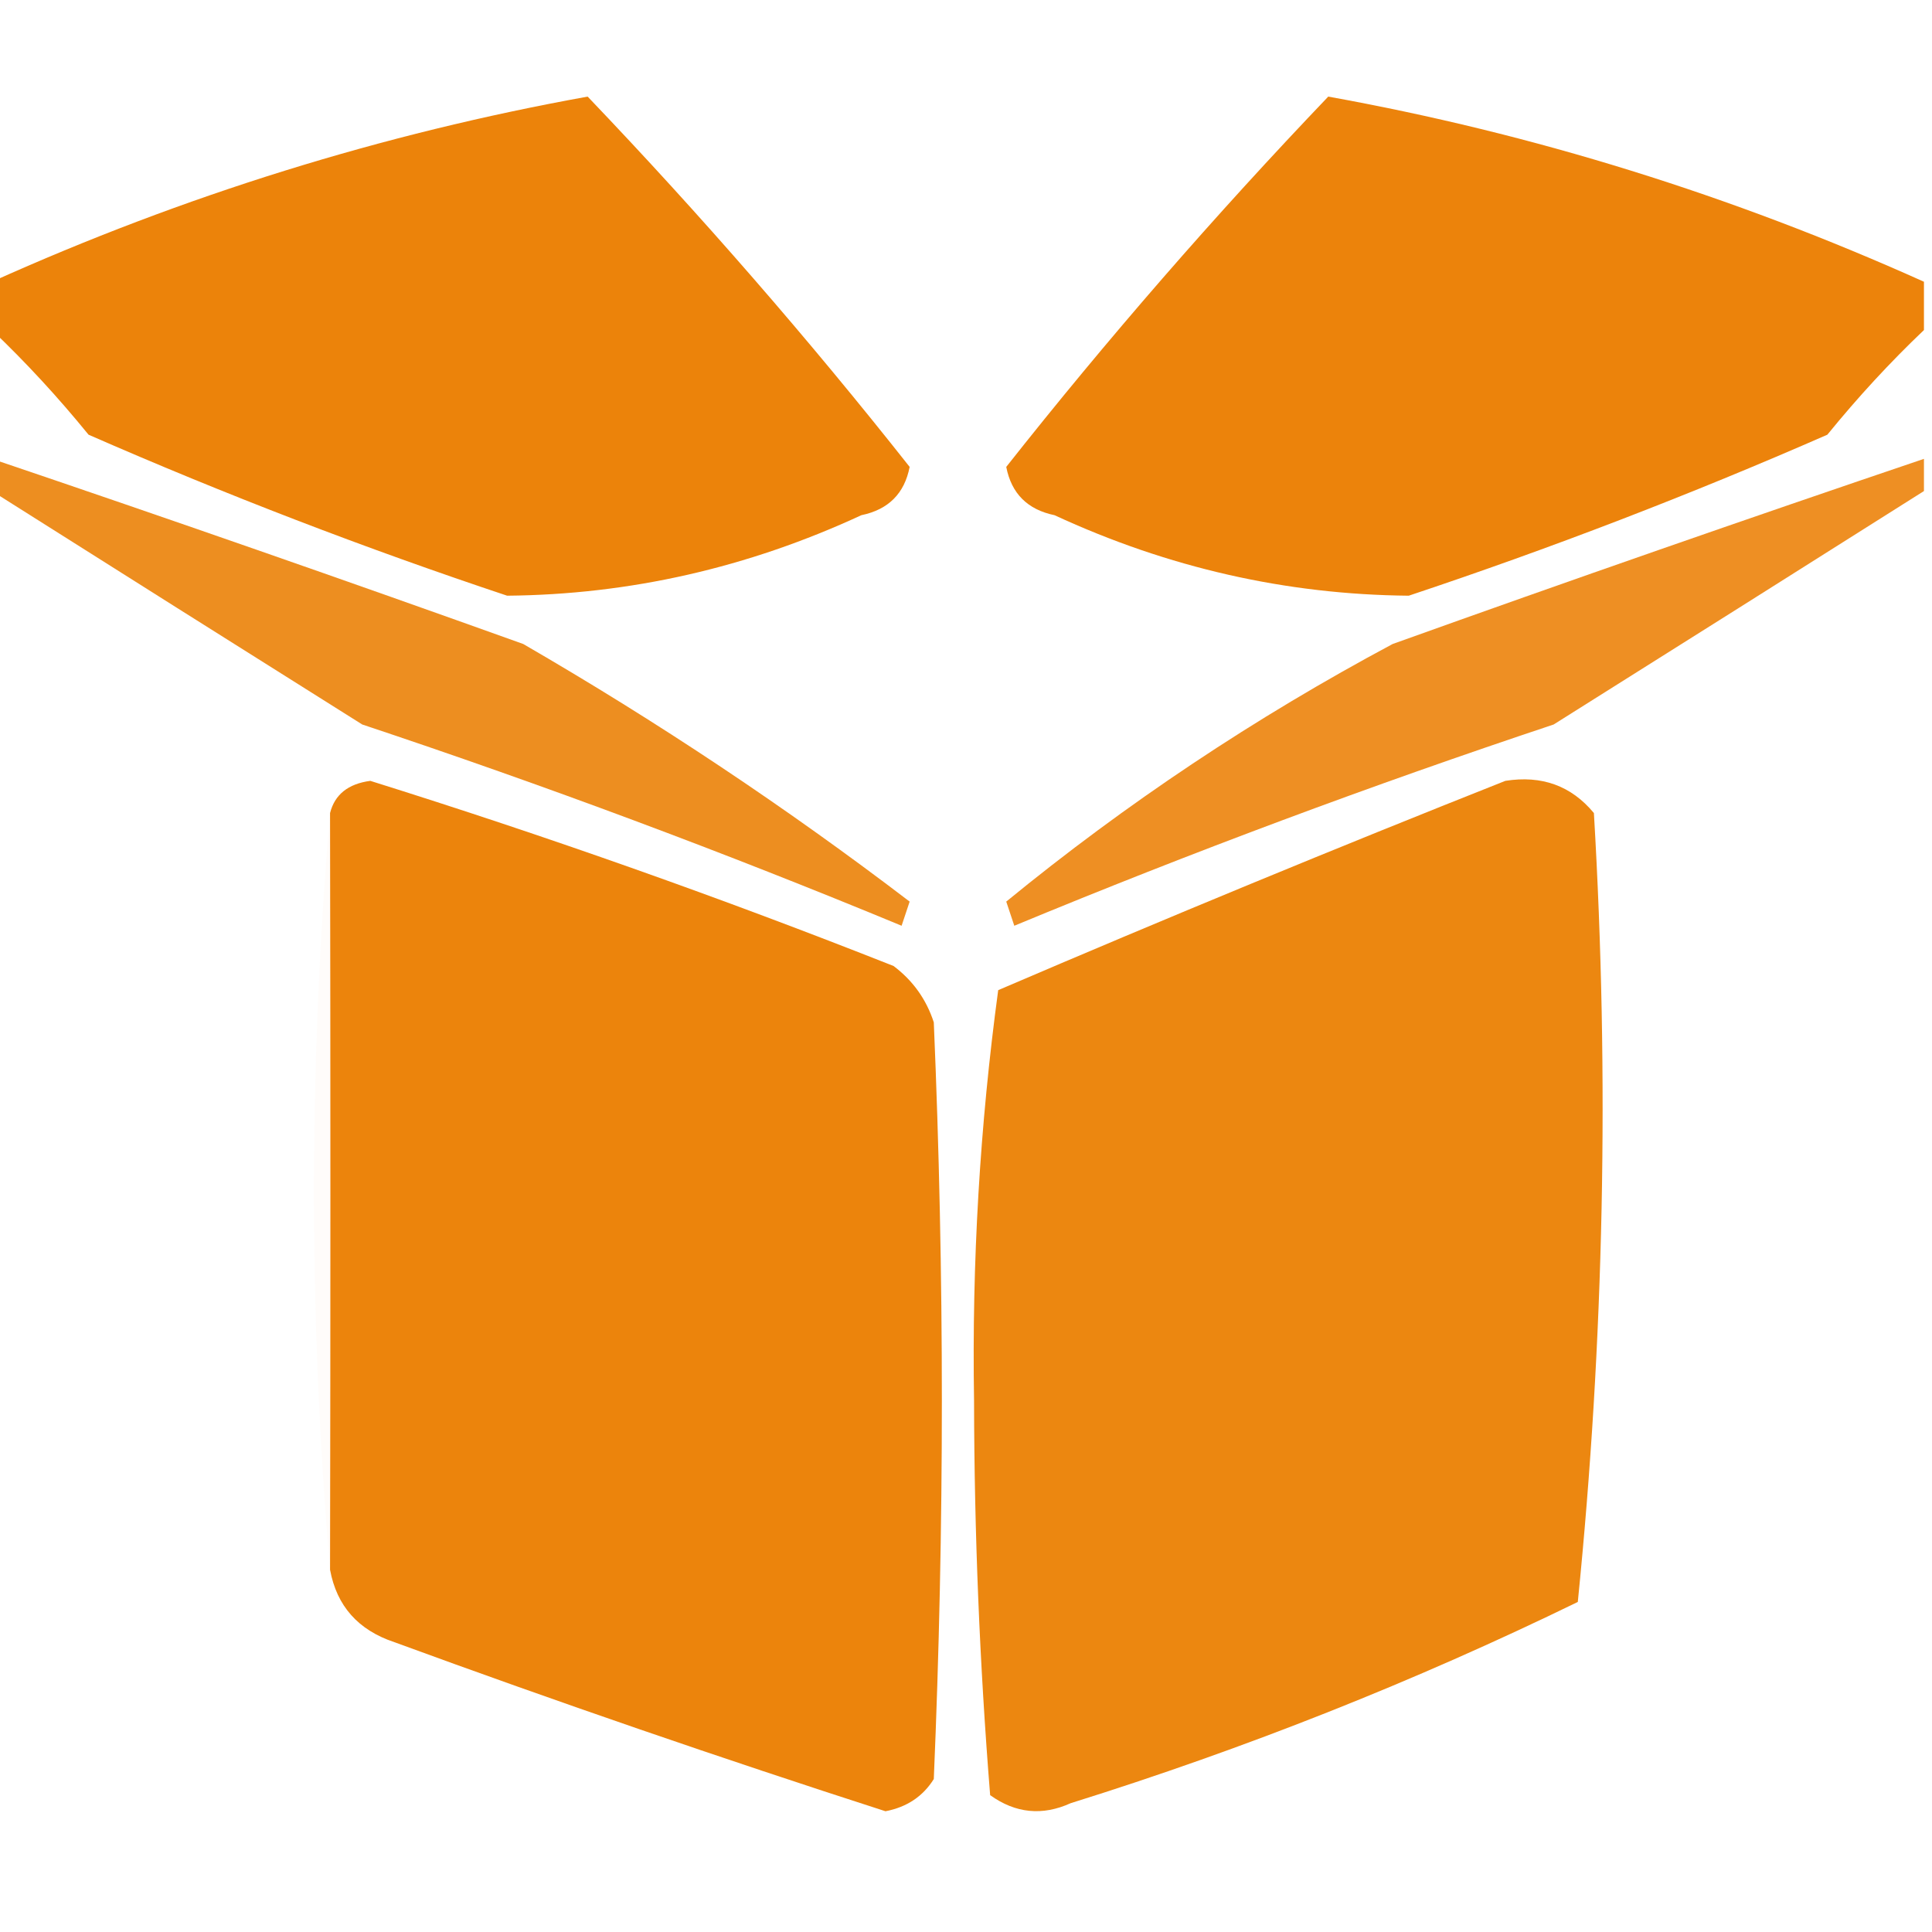 <?xml version="1.0" encoding="UTF-8"?>
<!DOCTYPE svg PUBLIC "-//W3C//DTD SVG 1.1//EN" "http://www.w3.org/Graphics/SVG/1.1/DTD/svg11.dtd">
<svg xmlns="http://www.w3.org/2000/svg" version="1.1" width="120px" height="120px" style="shape-rendering:geometricPrecision; text-rendering:geometricPrecision; image-rendering:optimizeQuality; fill-rule:evenodd; clip-rule:evenodd" xmlns:xlink="http://www.w3.org/1999/xlink">
<g><path style="opacity:0.959" fill="#eb7e00" d="M -0.5,20.5 C -0.5,19.5 -0.5,18.5 -0.5,17.5C 11.433,12.132 23.767,8.298 36.5,6C 43.553,13.383 50.22,21.049 56.5,29C 56.18,30.653 55.18,31.653 53.5,32C 46.45,35.264 39.117,36.931 31.5,37C 22.677,34.059 14.01,30.726 5.5,27C 3.6,24.665 1.6,22.498 -0.5,20.5 Z"/></g>
<g><path style="opacity:0.955" fill="#eb7e00" d="M 119.5,17.5 C 119.5,18.5 119.5,19.5 119.5,20.5C 117.4,22.498 115.4,24.665 113.5,27C 104.99,30.726 96.323,34.059 87.5,37C 79.883,36.931 72.55,35.264 65.5,32C 63.82,31.653 62.82,30.653 62.5,29C 68.78,21.049 75.447,13.383 82.5,6C 95.223,8.295 107.556,12.128 119.5,17.5 Z"/></g>
<g><path style="opacity:0.873" fill="#eb7e00" d="M -0.5,28.5 C 10.502,32.224 21.502,36.057 32.5,40C 40.874,44.848 48.874,50.181 56.5,56C 56.333,56.5 56.167,57 56,57.5C 45.005,52.945 33.838,48.778 22.5,45C 14.777,40.145 7.11,35.312 -0.5,30.5C -0.5,29.833 -0.5,29.167 -0.5,28.5 Z"/></g>
<g><path style="opacity:0.861" fill="#eb7e00" d="M 119.5,28.5 C 119.5,29.167 119.5,29.833 119.5,30.5C 111.89,35.312 104.223,40.145 96.5,45C 85.162,48.778 73.995,52.945 63,57.5C 62.833,57 62.667,56.5 62.5,56C 69.938,49.909 77.938,44.576 86.5,40C 97.498,36.057 108.498,32.224 119.5,28.5 Z"/></g>
<g><path style="opacity:0.953" fill="#eb7e00" d="M 20.5,97.5 C 20.528,82.14 20.528,66.473 20.5,50.5C 20.791,49.351 21.624,48.684 23,48.5C 33.971,51.935 44.804,55.768 55.5,60C 56.701,60.903 57.535,62.069 58,63.5C 58.667,79.167 58.667,94.833 58,110.5C 57.326,111.578 56.326,112.245 55,112.5C 44.772,109.202 34.605,105.702 24.5,102C 22.249,101.252 20.916,99.752 20.5,97.5 Z"/></g>
<g><path style="opacity:0.934" fill="#eb7f00" d="M 93.5,48.5 C 95.766,48.141 97.599,48.808 99,50.5C 99.97,66.925 99.636,83.259 98,99.5C 87.868,104.436 77.368,108.603 66.5,112C 64.741,112.798 63.075,112.631 61.5,111.5C 60.848,103.379 60.514,95.213 60.5,87C 60.361,78.403 60.861,69.903 62,61.5C 72.487,57.003 82.987,52.669 93.5,48.5 Z"/></g>
<g><path style="opacity:0.023" fill="#fe7e00" d="M 20.5,50.5 C 20.528,66.473 20.528,82.14 20.5,97.5C 19.167,81.833 19.167,66.167 20.5,50.5 Z"/></g>
</svg>
